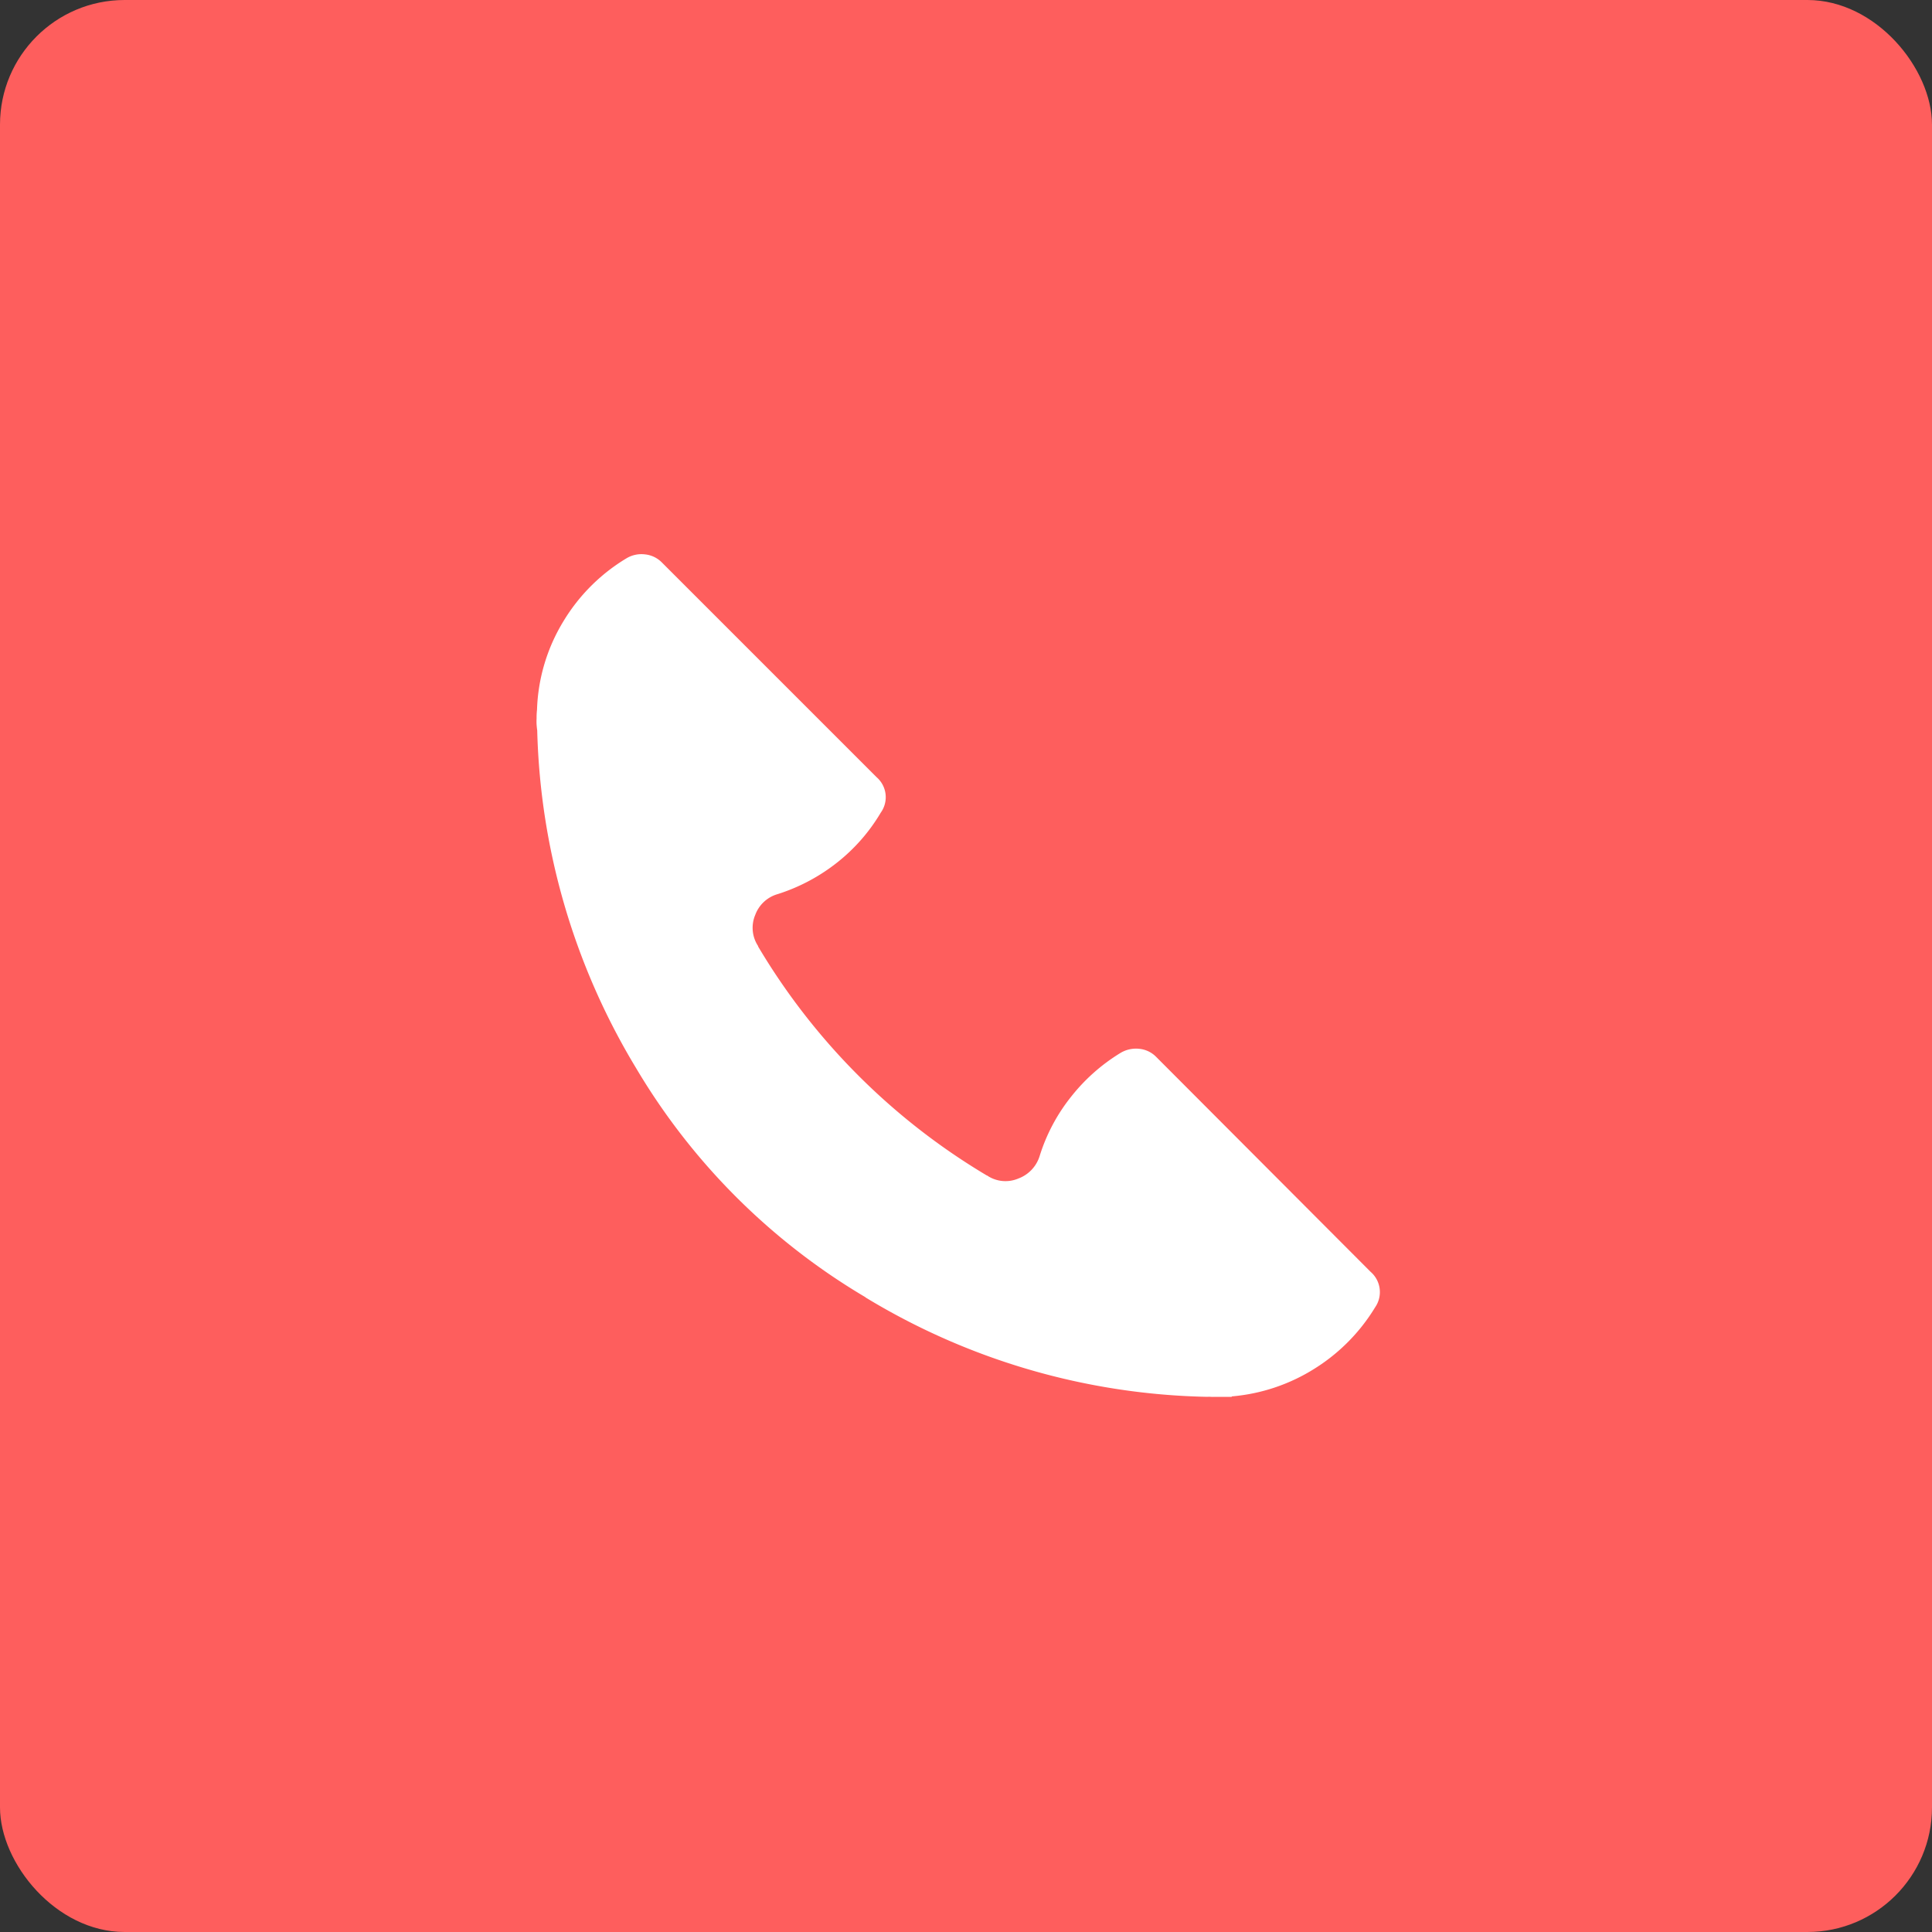 <svg xmlns="http://www.w3.org/2000/svg" width="31" height="31" viewBox="0 0 31 31">
  <rect x="0" y="0" width="31" height="31" fill="#333333" stroke="none"/>
  <g id="logo-tel" transform="translate(-1000 -10150.998)">
    <rect id="長方形_29" data-name="長方形 29" width="31" height="31" rx="2" transform="translate(1000 10150.998)" fill="#fe5e5d"/>
    <path id="パス_279" data-name="パス 279" d="M2.5-3.7a.43.43,0,0,1,.074.57,2.989,2.989,0,0,1-.968.982A2.961,2.961,0,0,1,.273-1.7v.007H0a.49.49,0,0,1-.06,0,.49.49,0,0,0-.06,0A10.968,10.968,0,0,1-5.6-3.286l-.007-.007A10.474,10.474,0,0,1-9.283-6.965a11,11,0,0,1-1.588-5.421q-.007-.047-.01-.094t0-.1a1.083,1.083,0,0,1,.007-.141v-.007a2.9,2.9,0,0,1,.422-1.407,2.964,2.964,0,0,1,1.012-1.012.465.465,0,0,1,.295-.064.442.442,0,0,1,.275.131l3.444,3.444a.425.425,0,0,1,.067.57,2.9,2.9,0,0,1-.7.8,3,3,0,0,1-.952.506.542.542,0,0,0-.362.335.531.531,0,0,0,.047.5h0s0,0,0,.007A10.53,10.53,0,0,0-3.654-5.243h.007l.007.007a.528.528,0,0,0,.489.04.562.562,0,0,0,.342-.362,2.913,2.913,0,0,1,.5-.945,3,3,0,0,1,.8-.71.484.484,0,0,1,.3-.064.439.439,0,0,1,.271.131Z" transform="translate(1019.491 10175.104)" fill="#fff"/>
  </g>
</svg>

